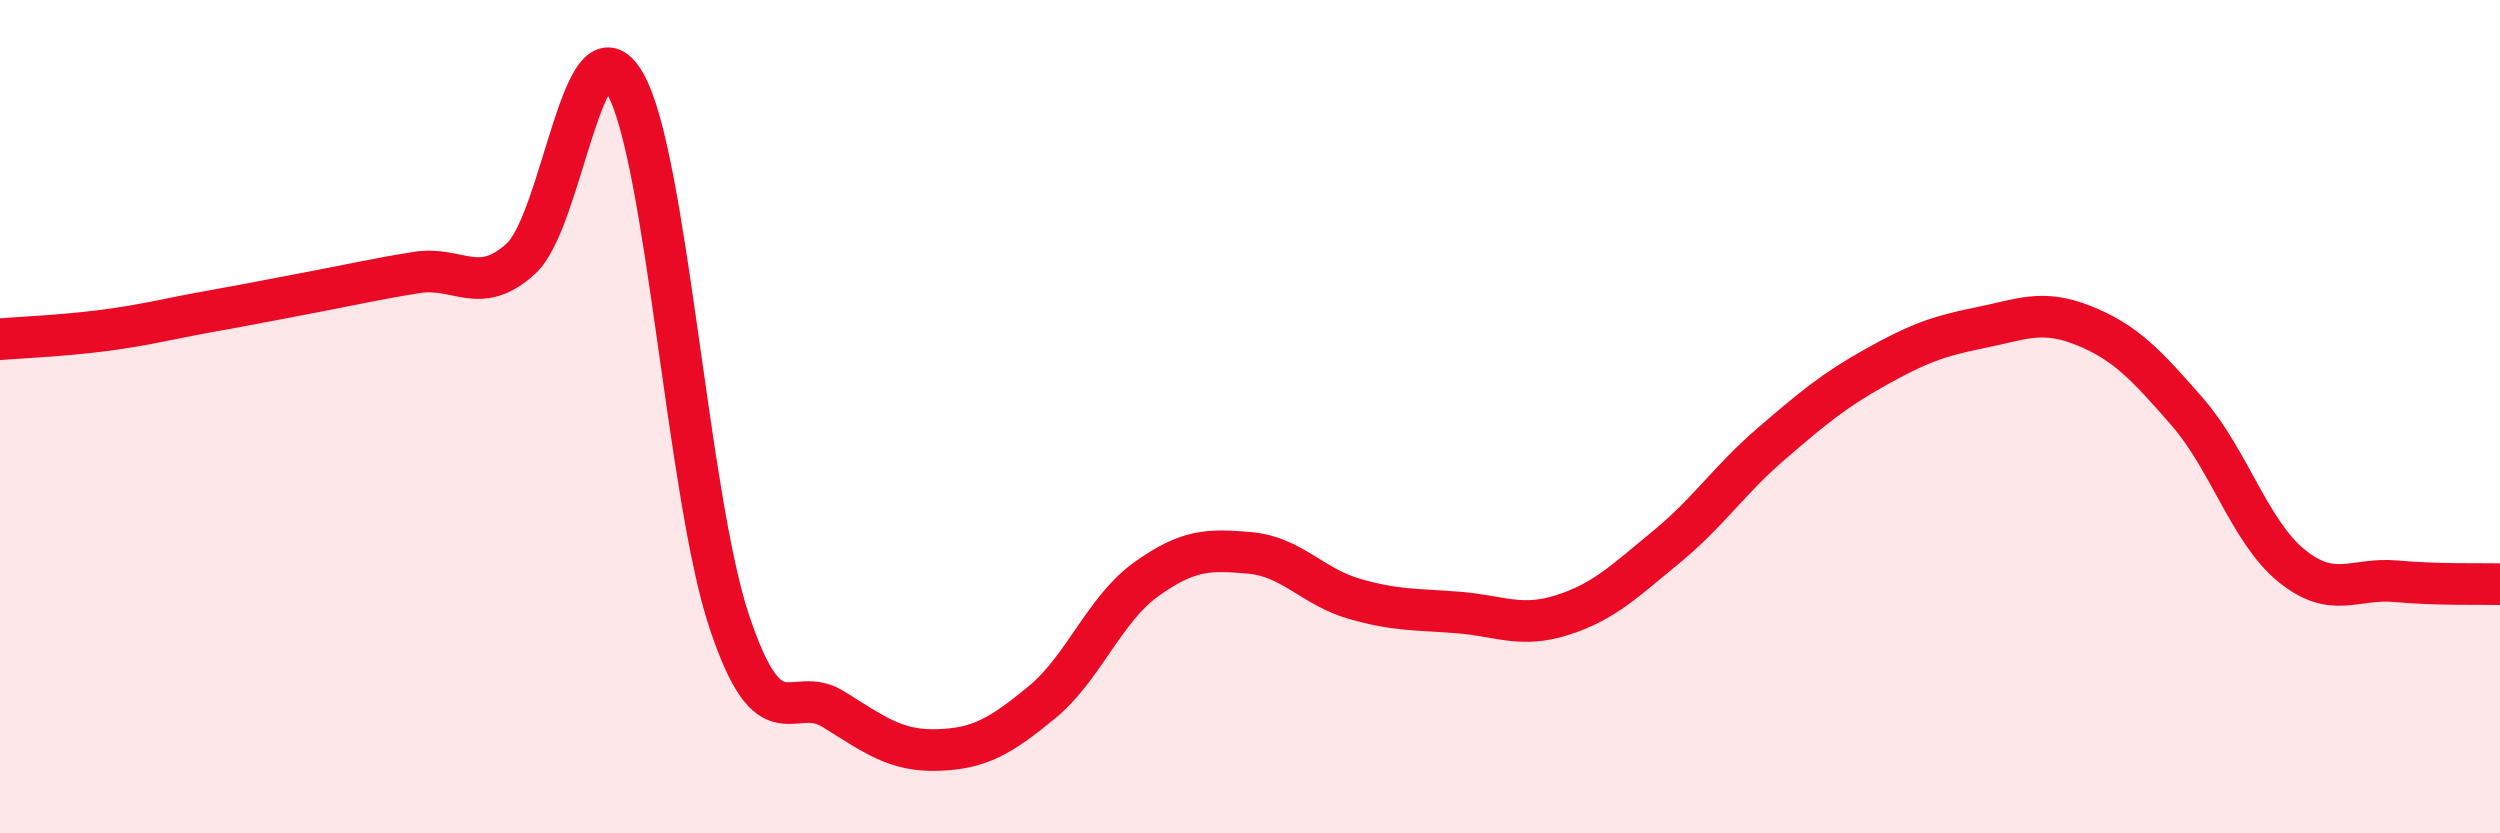
    <svg width="60" height="20" viewBox="0 0 60 20" xmlns="http://www.w3.org/2000/svg">
      <path
        d="M 0,8.14 C 0.5,8.1 1.5,8.06 2.5,7.93 C 3.5,7.8 4,7.66 5,7.48 C 6,7.3 6.5,7.2 7.5,7.01 C 8.5,6.82 9,6.7 10,6.54 C 11,6.38 11.5,7.12 12.5,6.21 C 13.5,5.3 14,0.26 15,2 C 16,3.74 16.5,11.91 17.5,14.91 C 18.5,17.91 19,16.4 20,17.02 C 21,17.64 21.5,18.03 22.5,18 C 23.5,17.97 24,17.68 25,16.86 C 26,16.04 26.5,14.63 27.5,13.91 C 28.5,13.19 29,13.18 30,13.27 C 31,13.36 31.5,14.08 32.5,14.37 C 33.5,14.66 34,14.62 35,14.7 C 36,14.78 36.5,15.08 37.5,14.76 C 38.5,14.44 39,13.94 40,13.12 C 41,12.3 41.5,11.52 42.5,10.66 C 43.5,9.8 44,9.38 45,8.82 C 46,8.26 46.5,8.07 47.5,7.87 C 48.5,7.67 49,7.41 50,7.81 C 51,8.21 51.5,8.74 52.5,9.89 C 53.5,11.04 54,12.77 55,13.58 C 56,14.39 56.5,13.86 57.5,13.95 C 58.5,14.04 59.5,14.01 60,14.02L60 20L0 20Z"
        fill="#EB0A25"
        opacity="0.1"
        stroke-linecap="round"
        stroke-linejoin="round"
      />
      <path
        d="M 0,8.14 C 0.5,8.1 1.5,8.06 2.5,7.93 C 3.5,7.8 4,7.66 5,7.48 C 6,7.3 6.5,7.2 7.5,7.01 C 8.5,6.82 9,6.7 10,6.54 C 11,6.38 11.5,7.12 12.5,6.21 C 13.5,5.3 14,0.26 15,2 C 16,3.74 16.5,11.91 17.5,14.91 C 18.5,17.91 19,16.4 20,17.02 C 21,17.64 21.5,18.03 22.5,18 C 23.5,17.97 24,17.68 25,16.86 C 26,16.04 26.5,14.63 27.5,13.91 C 28.5,13.19 29,13.18 30,13.27 C 31,13.36 31.5,14.08 32.5,14.37 C 33.5,14.66 34,14.62 35,14.7 C 36,14.78 36.5,15.08 37.5,14.76 C 38.5,14.44 39,13.94 40,13.12 C 41,12.3 41.5,11.52 42.5,10.66 C 43.5,9.8 44,9.38 45,8.82 C 46,8.26 46.5,8.07 47.5,7.87 C 48.5,7.67 49,7.41 50,7.81 C 51,8.21 51.5,8.74 52.5,9.89 C 53.5,11.04 54,12.77 55,13.58 C 56,14.39 56.5,13.86 57.5,13.95 C 58.5,14.04 59.5,14.01 60,14.02"
        stroke="#EB0A25"
        stroke-width="1"
        fill="none"
        stroke-linecap="round"
        stroke-linejoin="round"
      />
    </svg>
  